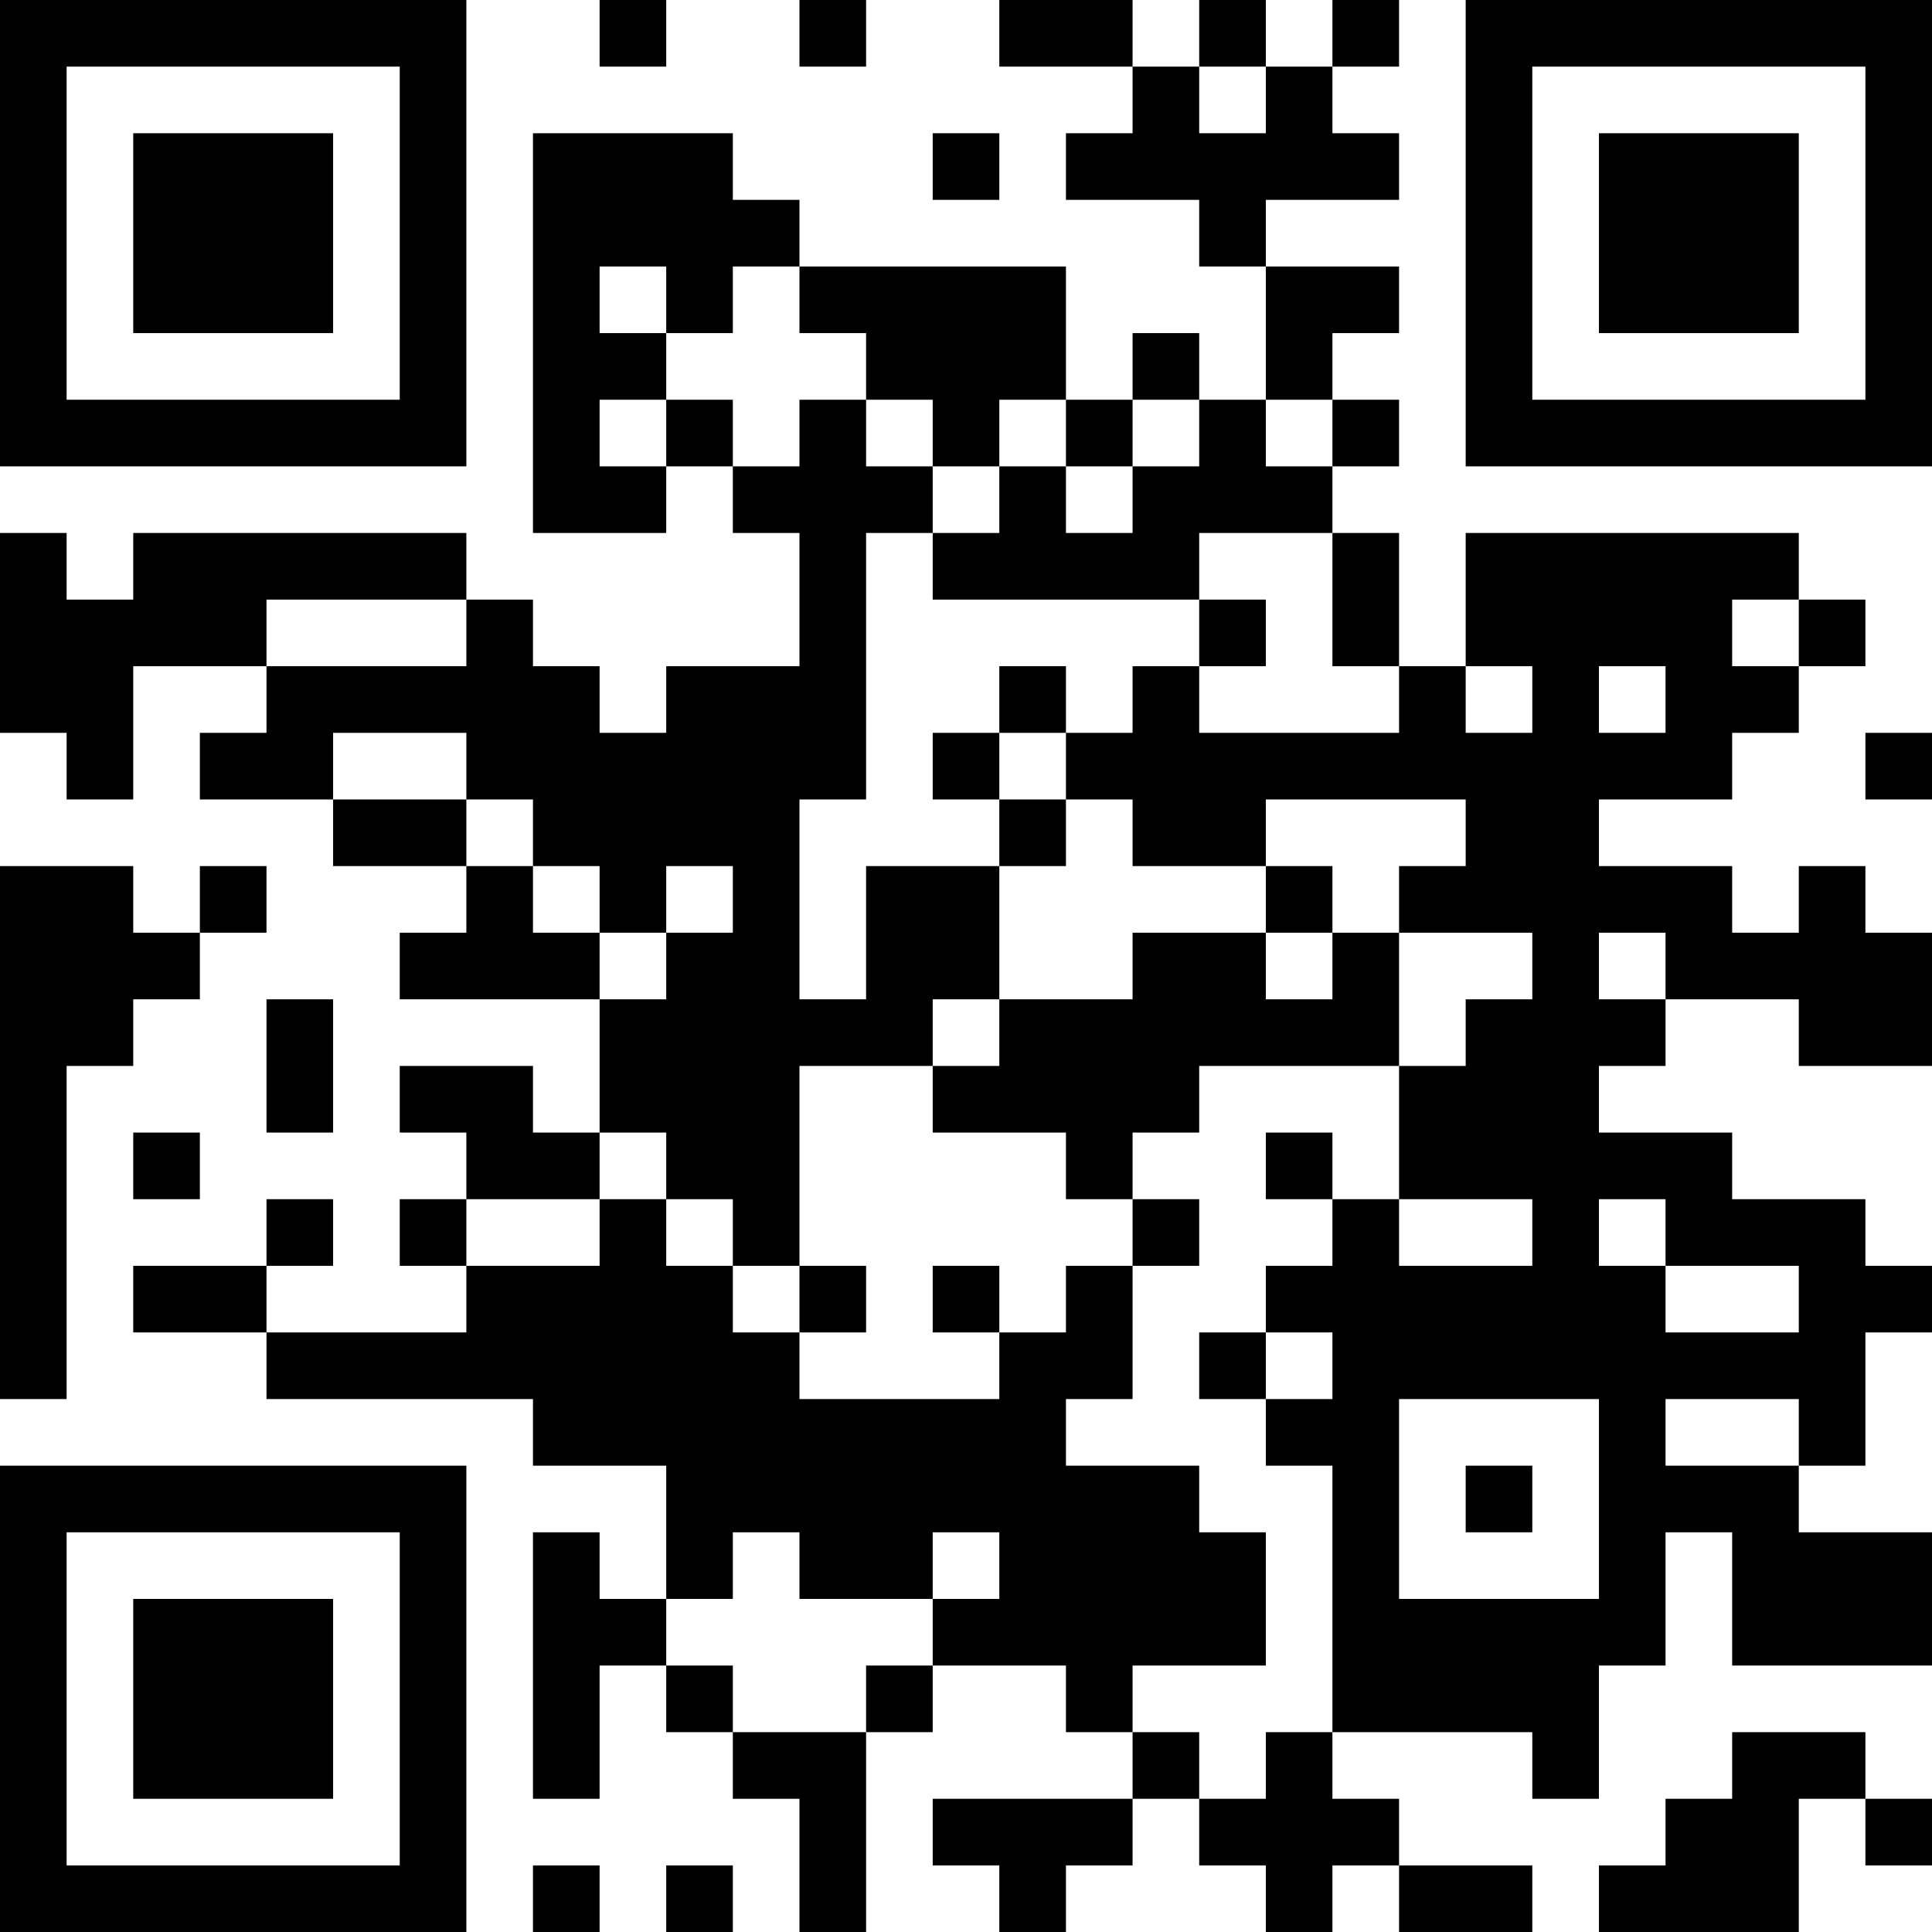 <?xml version="1.0" encoding="UTF-8"?>
<svg xmlns="http://www.w3.org/2000/svg" version="1.1" width="300" height="300" viewBox="0 0 300 300"><rect x="0" y="0" width="300" height="300" fill="#ffffff"/><g transform="scale(10.345)"><g transform="translate(0,0)"><g><g transform="translate(3.5,3.5)"><path fill-rule="evenodd" d="M-3.5 -3.5L3.5 -3.5L3.5 3.5L-3.5 3.5ZM-2.5 -2.5L-2.5 2.5L2.5 2.5L2.5 -2.5Z" fill="#000000"/><path fill-rule="evenodd" d="M-1.5 -1.5L1.5 -1.5L1.5 1.5L-1.5 1.5Z" fill="#000000"/></g></g><g><g transform="translate(25.5,3.5)"><g transform="rotate(90)"><path fill-rule="evenodd" d="M-3.5 -3.5L3.5 -3.5L3.5 3.5L-3.5 3.5ZM-2.5 -2.5L-2.5 2.5L2.5 2.5L2.5 -2.5Z" fill="#000000"/><path fill-rule="evenodd" d="M-1.5 -1.5L1.5 -1.5L1.5 1.5L-1.5 1.5Z" fill="#000000"/></g></g></g><g><g transform="translate(3.5,25.5)"><g transform="rotate(-90)"><path fill-rule="evenodd" d="M-3.5 -3.5L3.5 -3.5L3.5 3.5L-3.5 3.5ZM-2.5 -2.5L-2.5 2.5L2.5 2.5L2.5 -2.5Z" fill="#000000"/><path fill-rule="evenodd" d="M-1.5 -1.5L1.5 -1.5L1.5 1.5L-1.5 1.5Z" fill="#000000"/></g></g></g><path fill-rule="evenodd" d="M9 0L9 1L10 1L10 0ZM12 0L12 1L13 1L13 0ZM15 0L15 1L17 1L17 2L16 2L16 3L18 3L18 4L19 4L19 6L18 6L18 5L17 5L17 6L16 6L16 4L12 4L12 3L11 3L11 2L8 2L8 8L10 8L10 7L11 7L11 8L12 8L12 10L10 10L10 11L9 11L9 10L8 10L8 9L7 9L7 8L2 8L2 9L1 9L1 8L0 8L0 11L1 11L1 12L2 12L2 10L4 10L4 11L3 11L3 12L5 12L5 13L7 13L7 14L6 14L6 15L9 15L9 17L8 17L8 16L6 16L6 17L7 17L7 18L6 18L6 19L7 19L7 20L4 20L4 19L5 19L5 18L4 18L4 19L2 19L2 20L4 20L4 21L8 21L8 22L10 22L10 24L9 24L9 23L8 23L8 27L9 27L9 25L10 25L10 26L11 26L11 27L12 27L12 29L13 29L13 26L14 26L14 25L16 25L16 26L17 26L17 27L14 27L14 28L15 28L15 29L16 29L16 28L17 28L17 27L18 27L18 28L19 28L19 29L20 29L20 28L21 28L21 29L23 29L23 28L21 28L21 27L20 27L20 26L23 26L23 27L24 27L24 25L25 25L25 23L26 23L26 25L29 25L29 23L27 23L27 22L28 22L28 20L29 20L29 19L28 19L28 18L26 18L26 17L24 17L24 16L25 16L25 15L27 15L27 16L29 16L29 14L28 14L28 13L27 13L27 14L26 14L26 13L24 13L24 12L26 12L26 11L27 11L27 10L28 10L28 9L27 9L27 8L22 8L22 10L21 10L21 8L20 8L20 7L21 7L21 6L20 6L20 5L21 5L21 4L19 4L19 3L21 3L21 2L20 2L20 1L21 1L21 0L20 0L20 1L19 1L19 0L18 0L18 1L17 1L17 0ZM18 1L18 2L19 2L19 1ZM14 2L14 3L15 3L15 2ZM9 4L9 5L10 5L10 6L9 6L9 7L10 7L10 6L11 6L11 7L12 7L12 6L13 6L13 7L14 7L14 8L13 8L13 12L12 12L12 15L13 15L13 13L15 13L15 15L14 15L14 16L12 16L12 19L11 19L11 18L10 18L10 17L9 17L9 18L7 18L7 19L9 19L9 18L10 18L10 19L11 19L11 20L12 20L12 21L15 21L15 20L16 20L16 19L17 19L17 21L16 21L16 22L18 22L18 23L19 23L19 25L17 25L17 26L18 26L18 27L19 27L19 26L20 26L20 22L19 22L19 21L20 21L20 20L19 20L19 19L20 19L20 18L21 18L21 19L23 19L23 18L21 18L21 16L22 16L22 15L23 15L23 14L21 14L21 13L22 13L22 12L19 12L19 13L17 13L17 12L16 12L16 11L17 11L17 10L18 10L18 11L21 11L21 10L20 10L20 8L18 8L18 9L14 9L14 8L15 8L15 7L16 7L16 8L17 8L17 7L18 7L18 6L17 6L17 7L16 7L16 6L15 6L15 7L14 7L14 6L13 6L13 5L12 5L12 4L11 4L11 5L10 5L10 4ZM19 6L19 7L20 7L20 6ZM4 9L4 10L7 10L7 9ZM18 9L18 10L19 10L19 9ZM26 9L26 10L27 10L27 9ZM15 10L15 11L14 11L14 12L15 12L15 13L16 13L16 12L15 12L15 11L16 11L16 10ZM22 10L22 11L23 11L23 10ZM24 10L24 11L25 11L25 10ZM5 11L5 12L7 12L7 13L8 13L8 14L9 14L9 15L10 15L10 14L11 14L11 13L10 13L10 14L9 14L9 13L8 13L8 12L7 12L7 11ZM28 11L28 12L29 12L29 11ZM0 13L0 21L1 21L1 16L2 16L2 15L3 15L3 14L4 14L4 13L3 13L3 14L2 14L2 13ZM19 13L19 14L17 14L17 15L15 15L15 16L14 16L14 17L16 17L16 18L17 18L17 19L18 19L18 18L17 18L17 17L18 17L18 16L21 16L21 14L20 14L20 13ZM19 14L19 15L20 15L20 14ZM24 14L24 15L25 15L25 14ZM4 15L4 17L5 17L5 15ZM2 17L2 18L3 18L3 17ZM19 17L19 18L20 18L20 17ZM24 18L24 19L25 19L25 20L27 20L27 19L25 19L25 18ZM12 19L12 20L13 20L13 19ZM14 19L14 20L15 20L15 19ZM18 20L18 21L19 21L19 20ZM21 21L21 24L24 24L24 21ZM25 21L25 22L27 22L27 21ZM22 22L22 23L23 23L23 22ZM11 23L11 24L10 24L10 25L11 25L11 26L13 26L13 25L14 25L14 24L15 24L15 23L14 23L14 24L12 24L12 23ZM26 26L26 27L25 27L25 28L24 28L24 29L27 29L27 27L28 27L28 28L29 28L29 27L28 27L28 26ZM8 28L8 29L9 29L9 28ZM10 28L10 29L11 29L11 28Z" fill="#000000"/></g></g></svg>
